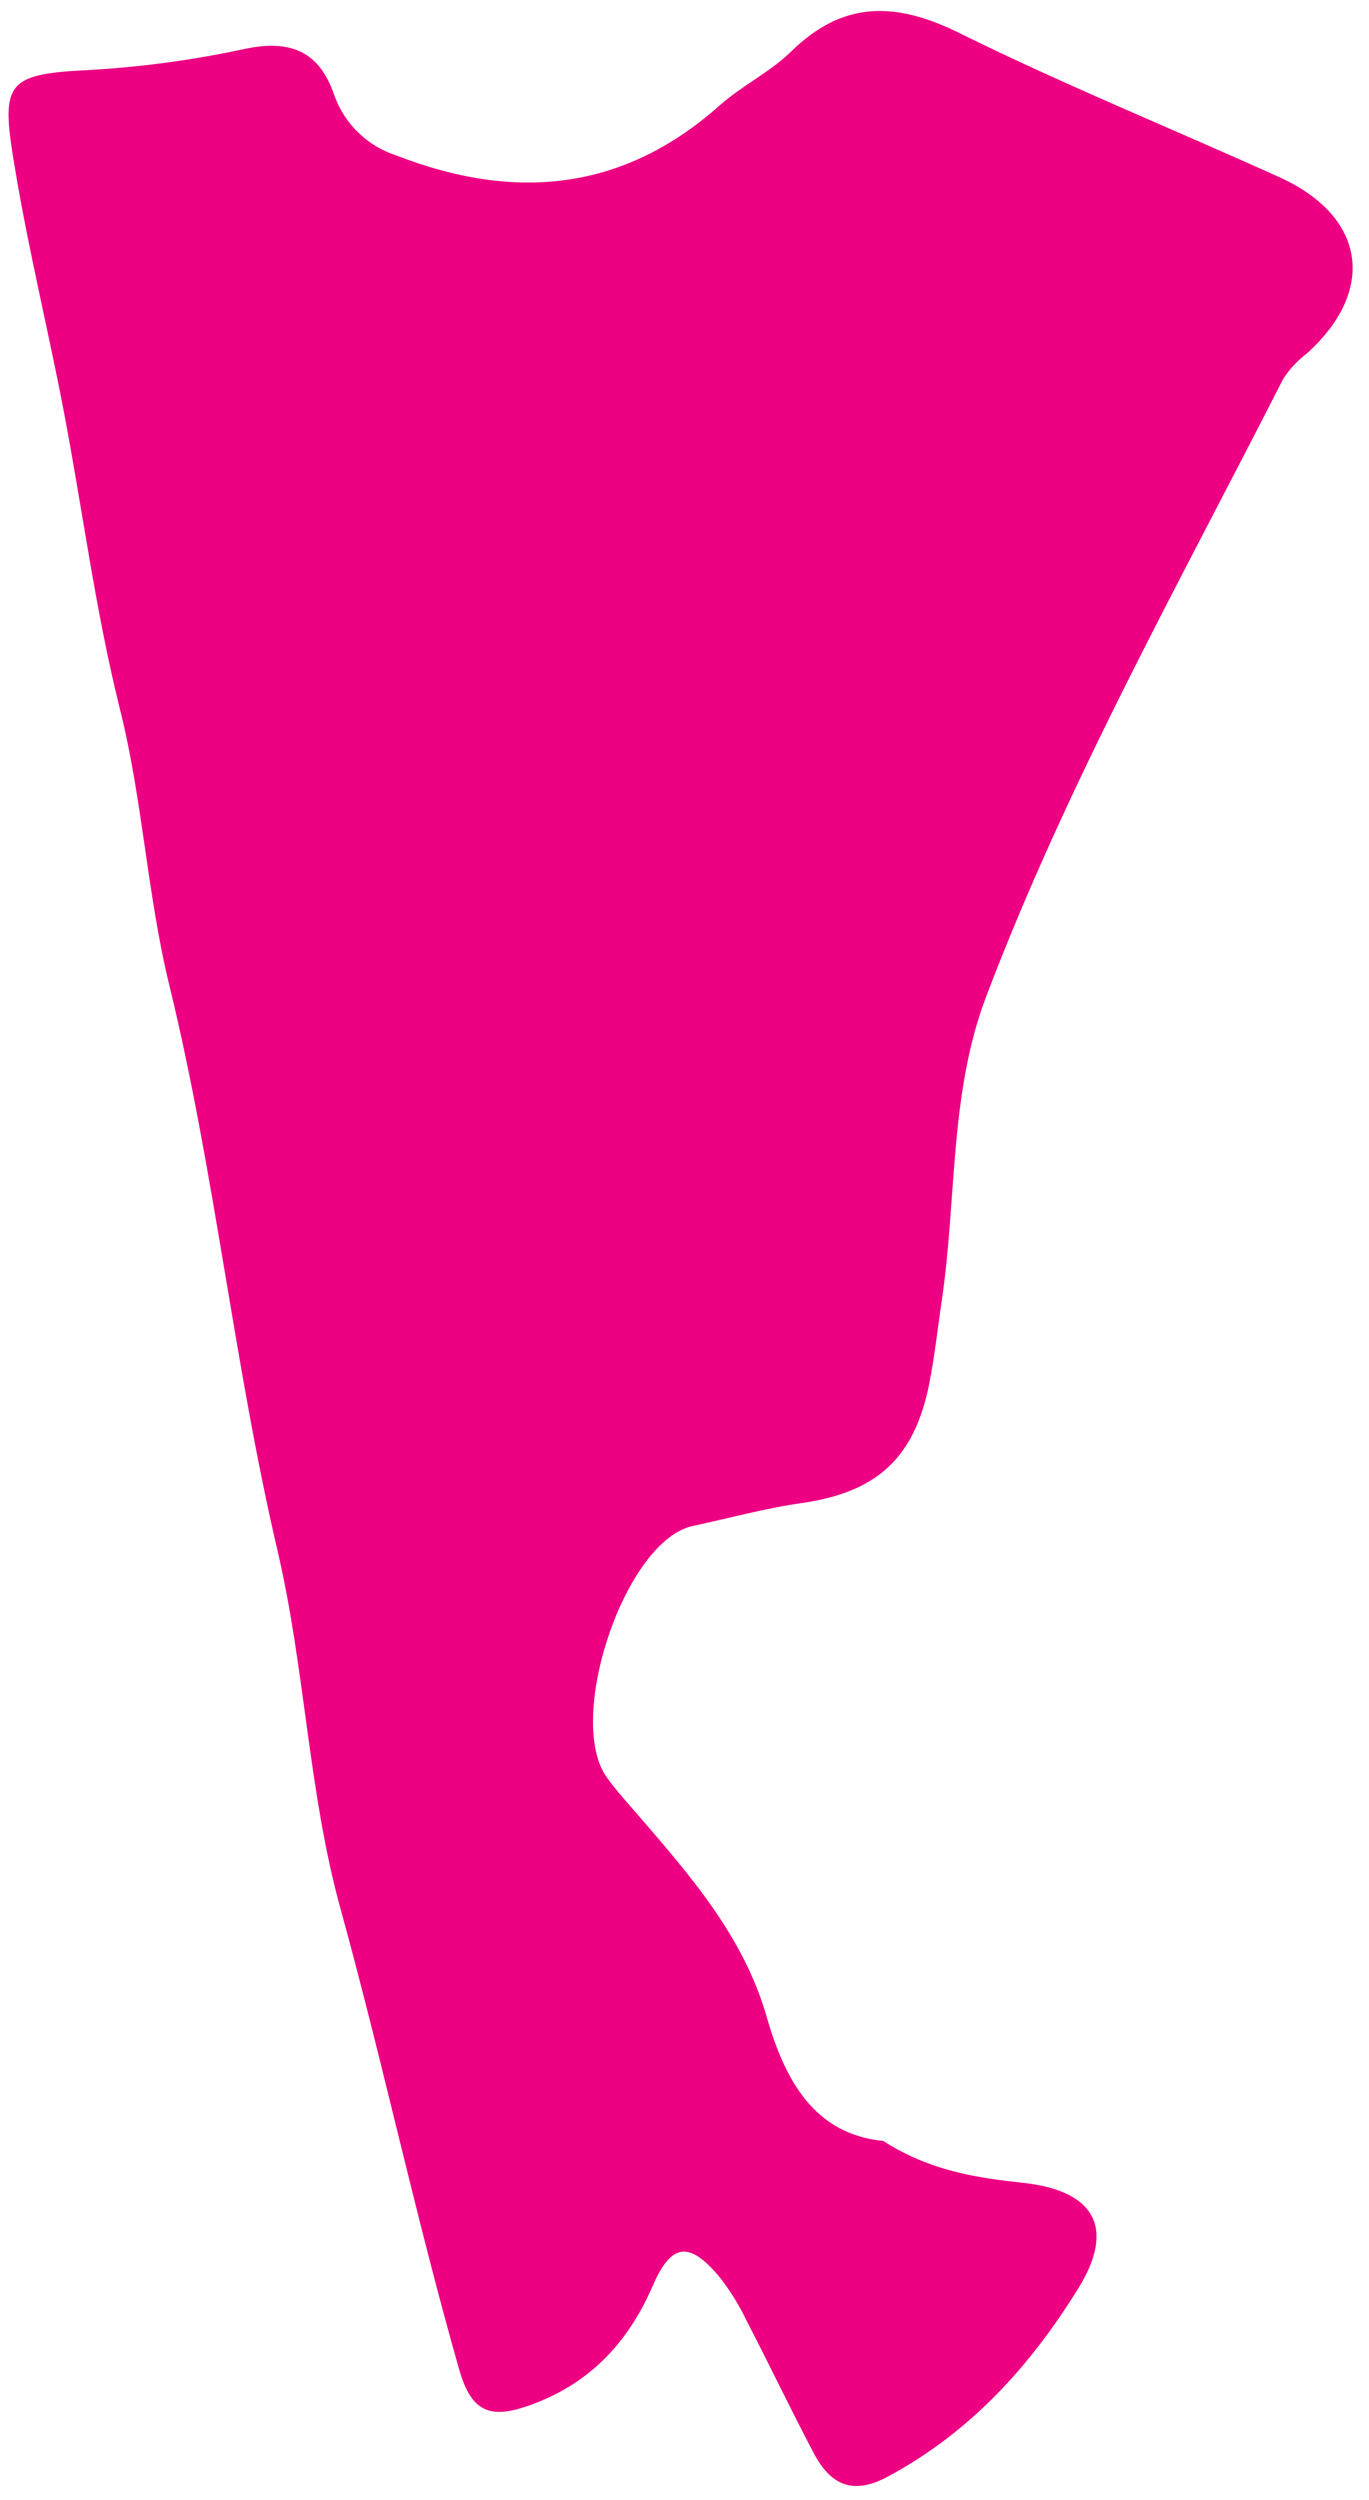 <?xml version="1.0" encoding="UTF-8"?> <svg xmlns="http://www.w3.org/2000/svg" width="46" height="84" viewBox="0 0 46 84" fill="none"><path d="M29.676 71.933C31.273 72.949 32.817 73.17 34.388 73.341C36.785 73.604 37.475 74.859 36.25 76.855C34.632 79.484 32.602 81.728 29.815 83.219C28.633 83.85 27.899 83.468 27.348 82.433C26.568 80.95 25.848 79.44 25.077 77.954C24.837 77.452 24.543 76.977 24.202 76.536C23.177 75.29 22.562 75.343 21.93 76.806C21.083 78.757 19.759 80.136 17.725 80.839C16.474 81.27 15.838 81.049 15.429 79.611C13.964 74.477 12.855 69.257 11.436 64.111C10.363 60.21 10.25 56.06 9.328 52.112C7.856 45.816 7.22 39.376 5.688 33.097C4.936 30.011 4.791 26.82 4.007 23.731C3.194 20.449 2.767 17.071 2.129 13.745C1.616 11.075 0.967 8.428 0.519 5.753C0.022 2.831 0.122 2.498 2.891 2.358C4.68 2.262 6.458 2.024 8.207 1.647C9.741 1.32 10.722 1.706 11.23 3.192C11.397 3.668 11.673 4.099 12.035 4.451C12.397 4.804 12.836 5.068 13.317 5.223C17.283 6.765 20.929 6.439 24.19 3.535C24.936 2.872 25.879 2.422 26.587 1.727C28.329 0.02 30.091 0.052 32.223 1.104C35.745 2.845 39.398 4.329 42.987 5.953C45.891 7.268 46.262 9.751 43.913 11.875C43.602 12.11 43.335 12.397 43.121 12.723C39.635 19.574 35.861 26.297 33.129 33.502C31.898 36.755 32.15 40.294 31.645 43.691C31.509 44.626 31.405 45.572 31.223 46.496C30.724 48.992 29.464 50.121 26.998 50.492C25.739 50.666 24.488 51.012 23.235 51.28C23.18 51.293 23.126 51.309 23.073 51.329C20.873 52.123 19.038 57.818 20.385 59.711C20.71 60.168 21.102 60.589 21.456 61.004C23.216 63.04 24.983 65.075 25.753 67.732C26.372 69.914 27.373 71.704 29.676 71.933Z" fill="#ED0082"></path></svg> 